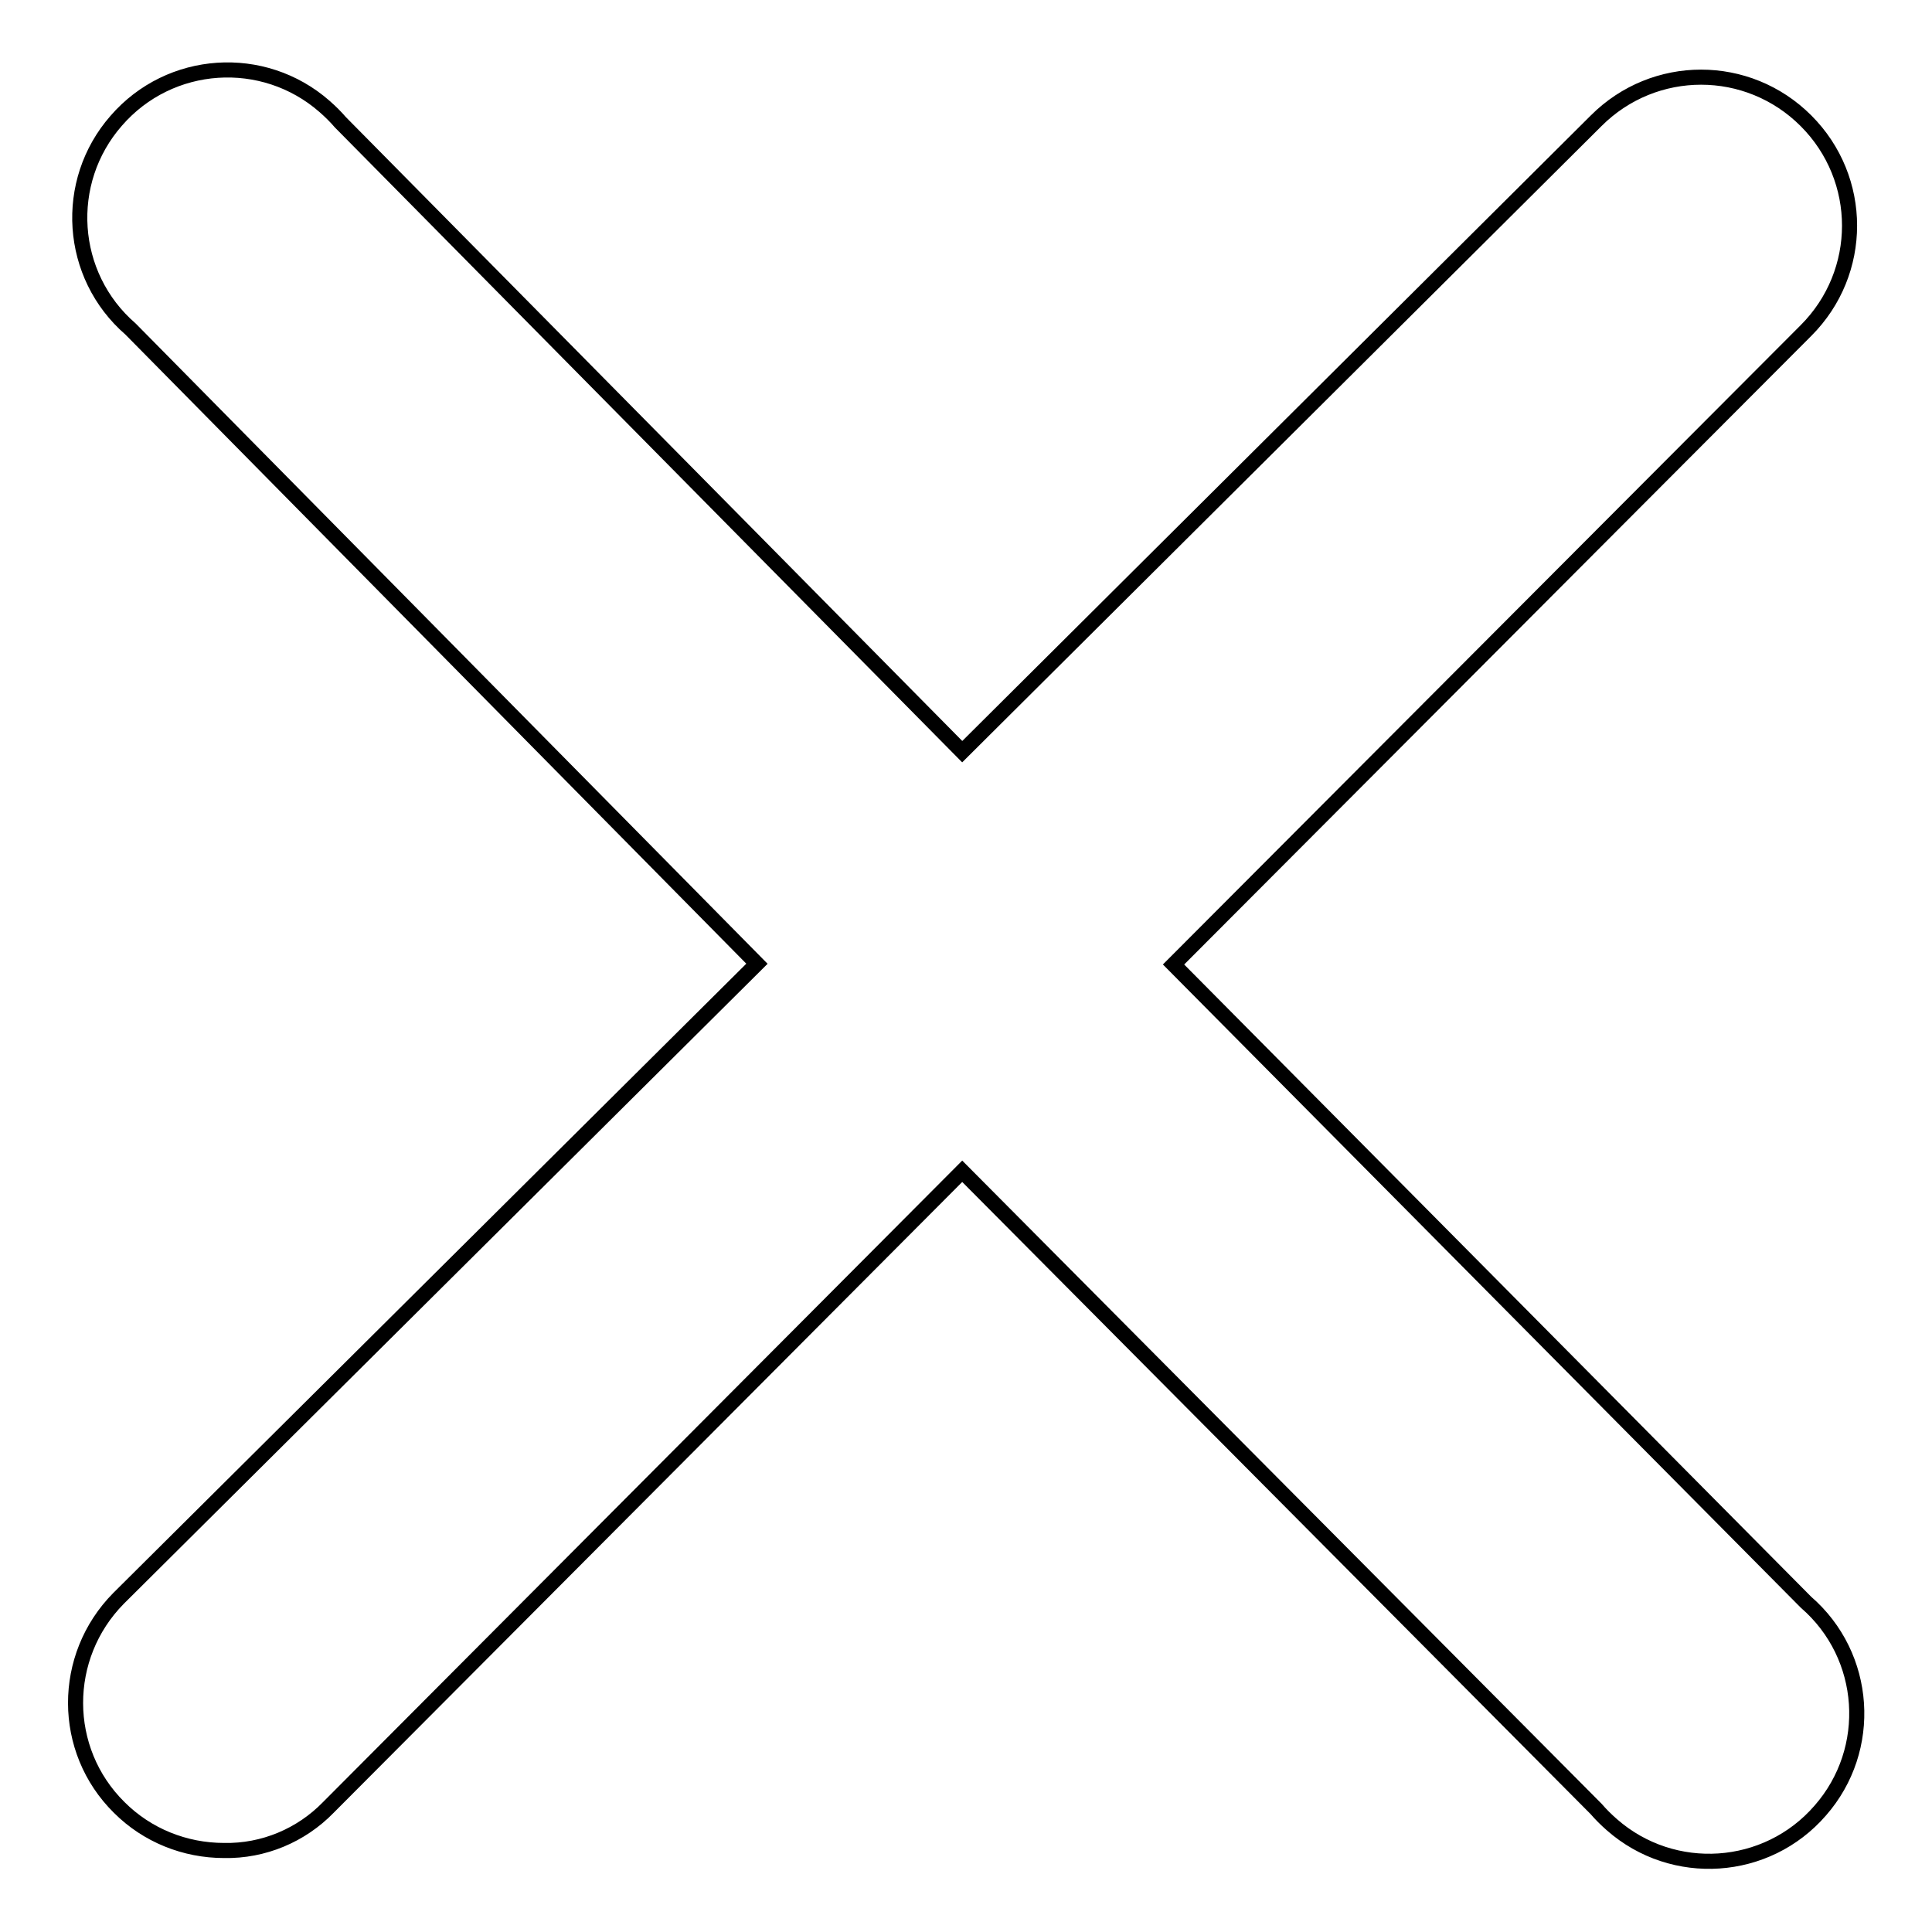 <?xml version="1.0" encoding="utf-8"?>
<!-- Svg Vector Icons : http://www.onlinewebfonts.com/icon -->
<!DOCTYPE svg PUBLIC "-//W3C//DTD SVG 1.1//EN" "http://www.w3.org/Graphics/SVG/1.1/DTD/svg11.dtd">
<svg version="1.1" xmlns="http://www.w3.org/2000/svg" xmlns:xlink="http://www.w3.org/1999/xlink" x="0px" y="0px" viewBox="0 0 256 256" enable-background="new 0 0 256 256" xml:space="preserve">
<g> <path stroke-width="2" fill-opacity="0" stroke="#000000"  d="M29.7,245.2c-5.2,0-10.2-2-13.9-5.7c-7.7-7.6-7.7-20-0.1-27.7c0,0,0.1-0.1,0.1-0.1l84.5-84l-83-84.1 c-8.2-7.1-9-19.5-1.9-27.6c7.1-8.2,19.5-9,27.6-1.9c0.8,0.7,1.5,1.4,2.1,2.1l82.4,83.4l84-83.6c7.7-7.7,20.1-7.7,27.8,0 c7.7,7.7,7.7,20.1,0,27.8l-83.8,84l83.8,84.5c8.2,7.1,9,19.5,1.9,27.6c-7.1,8.2-19.5,9-27.6,1.9c-0.8-0.7-1.5-1.4-2.1-2.1l-84-84.5 l-84,84.3C39.9,243.2,34.9,245.3,29.7,245.2z"/></g>
</svg>